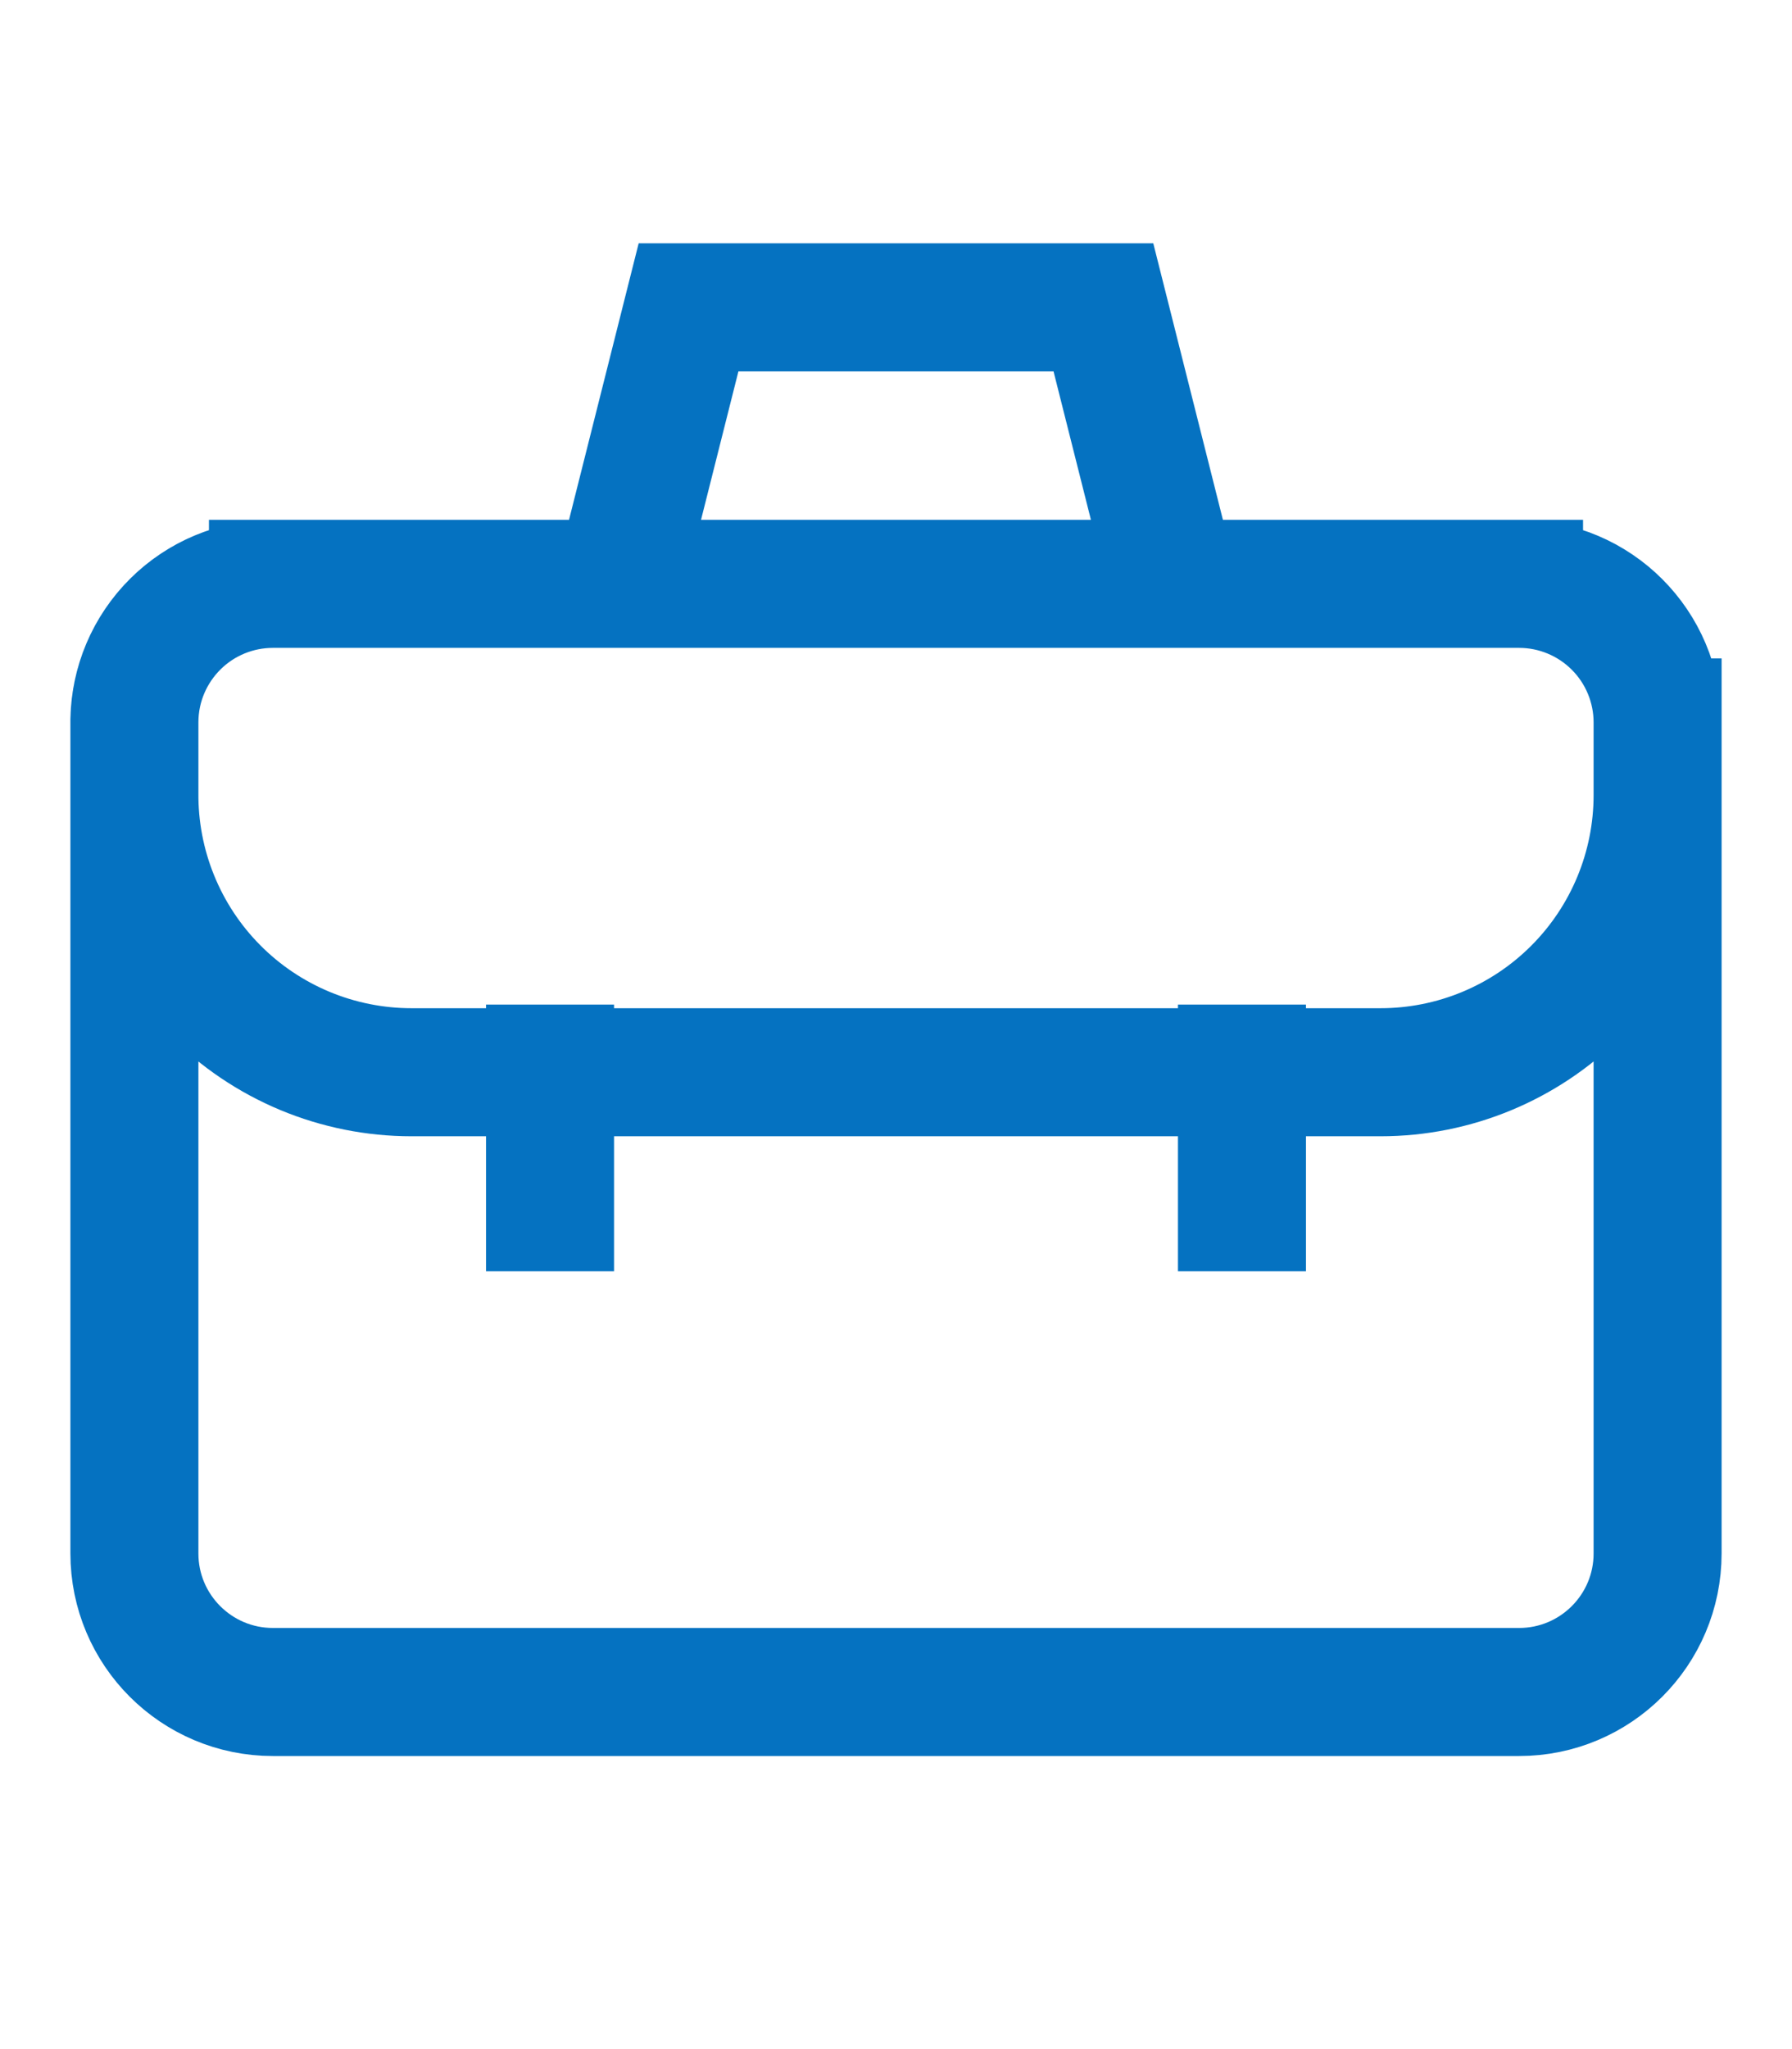 <svg width="35" height="40" viewBox="0 0 35 40" fill="none" xmlns="http://www.w3.org/2000/svg">
<path d="M5.331 11.397H29.669M5.331 11.397C3.836 11.397 2.625 12.608 2.625 14.103V30.324C2.625 31.818 3.836 33.029 5.331 33.029H29.669C31.164 33.029 32.375 31.818 32.375 30.324V14.103M5.331 11.397C4.623 11.397 3.943 11.674 3.438 12.169C2.932 12.665 2.64 13.338 2.625 14.046V15.463C2.618 16.178 2.752 16.888 3.021 17.551C3.289 18.214 3.687 18.818 4.19 19.326C4.693 19.835 5.293 20.238 5.953 20.514C6.613 20.789 7.322 20.931 8.037 20.931H26.964C28.399 20.931 29.775 20.361 30.79 19.346C31.805 18.331 32.375 16.955 32.375 15.52L32.375 14.103M29.669 11.397C31.164 11.397 32.375 12.608 32.375 14.103M29.669 11.397C30.387 11.397 31.075 11.682 31.583 12.19C32.09 12.697 32.375 13.385 32.375 14.103M10.743 20.86V23.566M24.257 20.86V23.566M22.911 11.397H12.088L13.448 6H21.551L22.911 11.397Z" stroke="#0572C1" stroke-width="2.5" stroke-miterlimit="10" stroke-linecap="square"/>
</svg>
